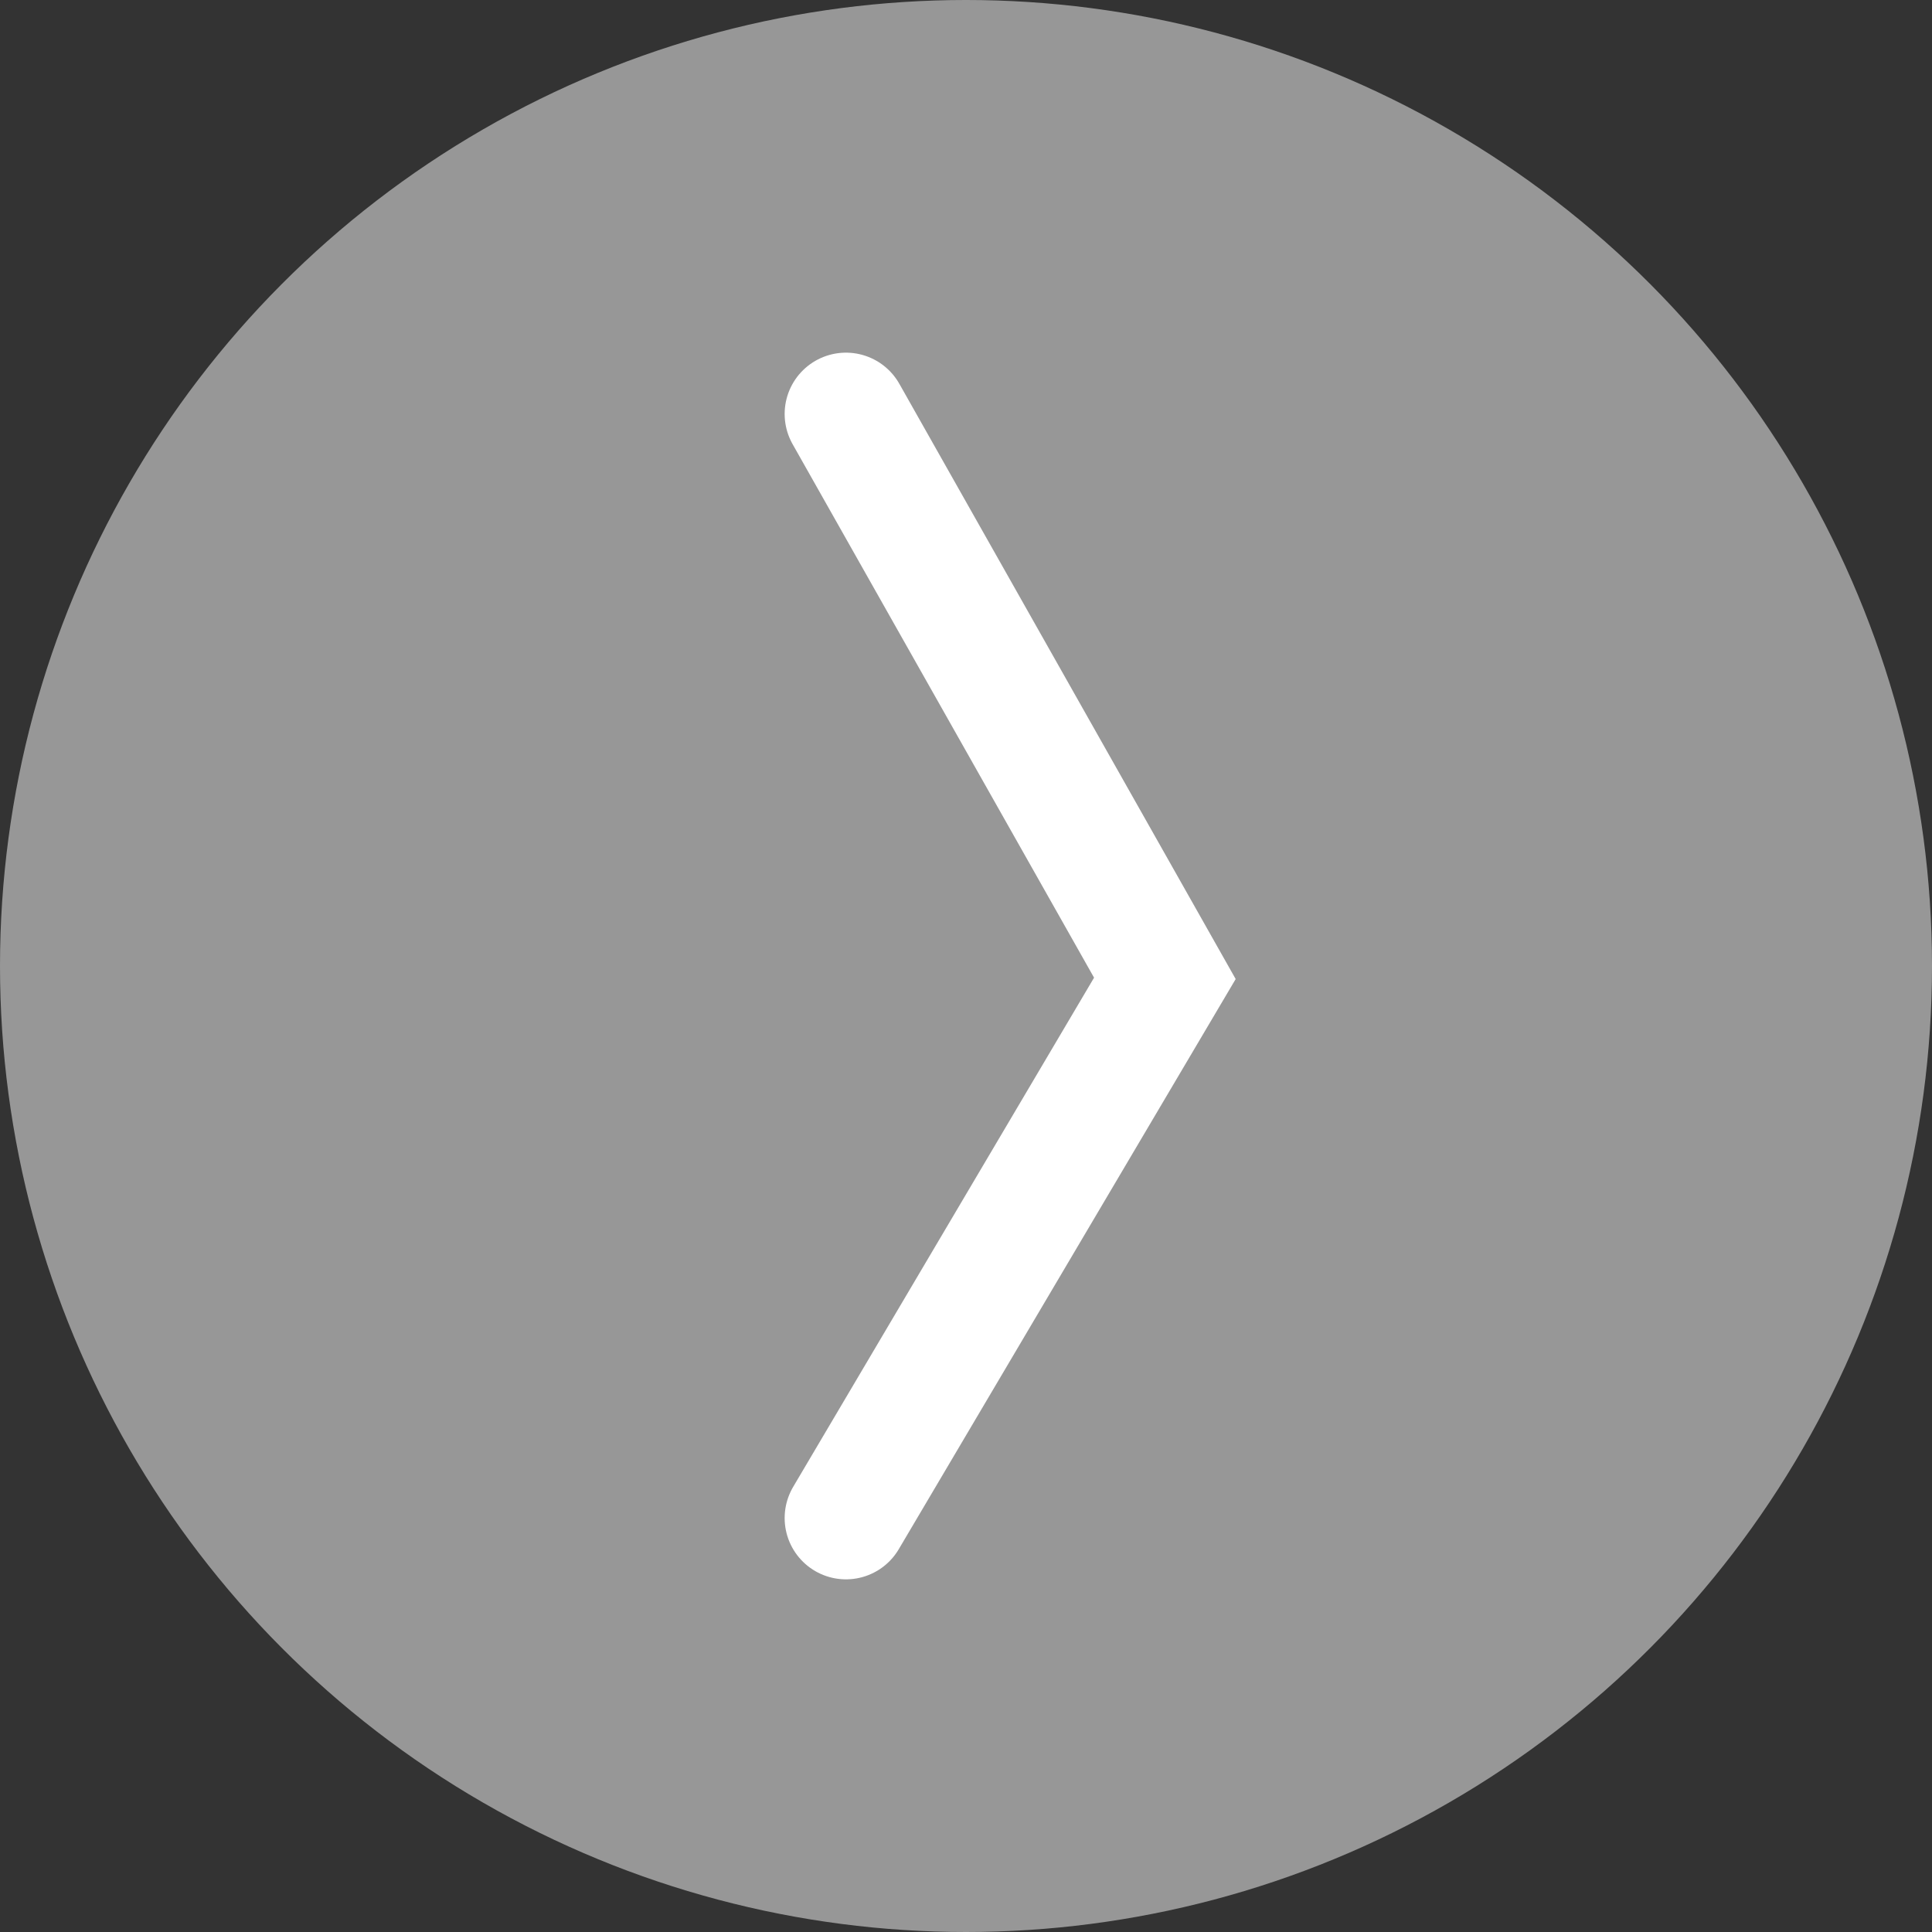 <svg xmlns="http://www.w3.org/2000/svg" viewBox="0 0 75 75"><rect x="0" y="0" width="75" height="75" fill="#333333" stroke="none"/><defs><style>.cls-1{fill:#979797;}.cls-2{fill:none;stroke:#fff;stroke-linecap:round;stroke-miterlimit:10;stroke-width:4.76px;}</style></defs><title>btn_01</title><g id="レイヤー_2" data-name="レイヤー 2"><g id="歩"><circle class="cls-1" cx="37.5" cy="37.5" r="37.5"/><polyline class="cls-2" points="32.84 16.07 45.22 37.98 32.84 58.93"/></g></g></svg>